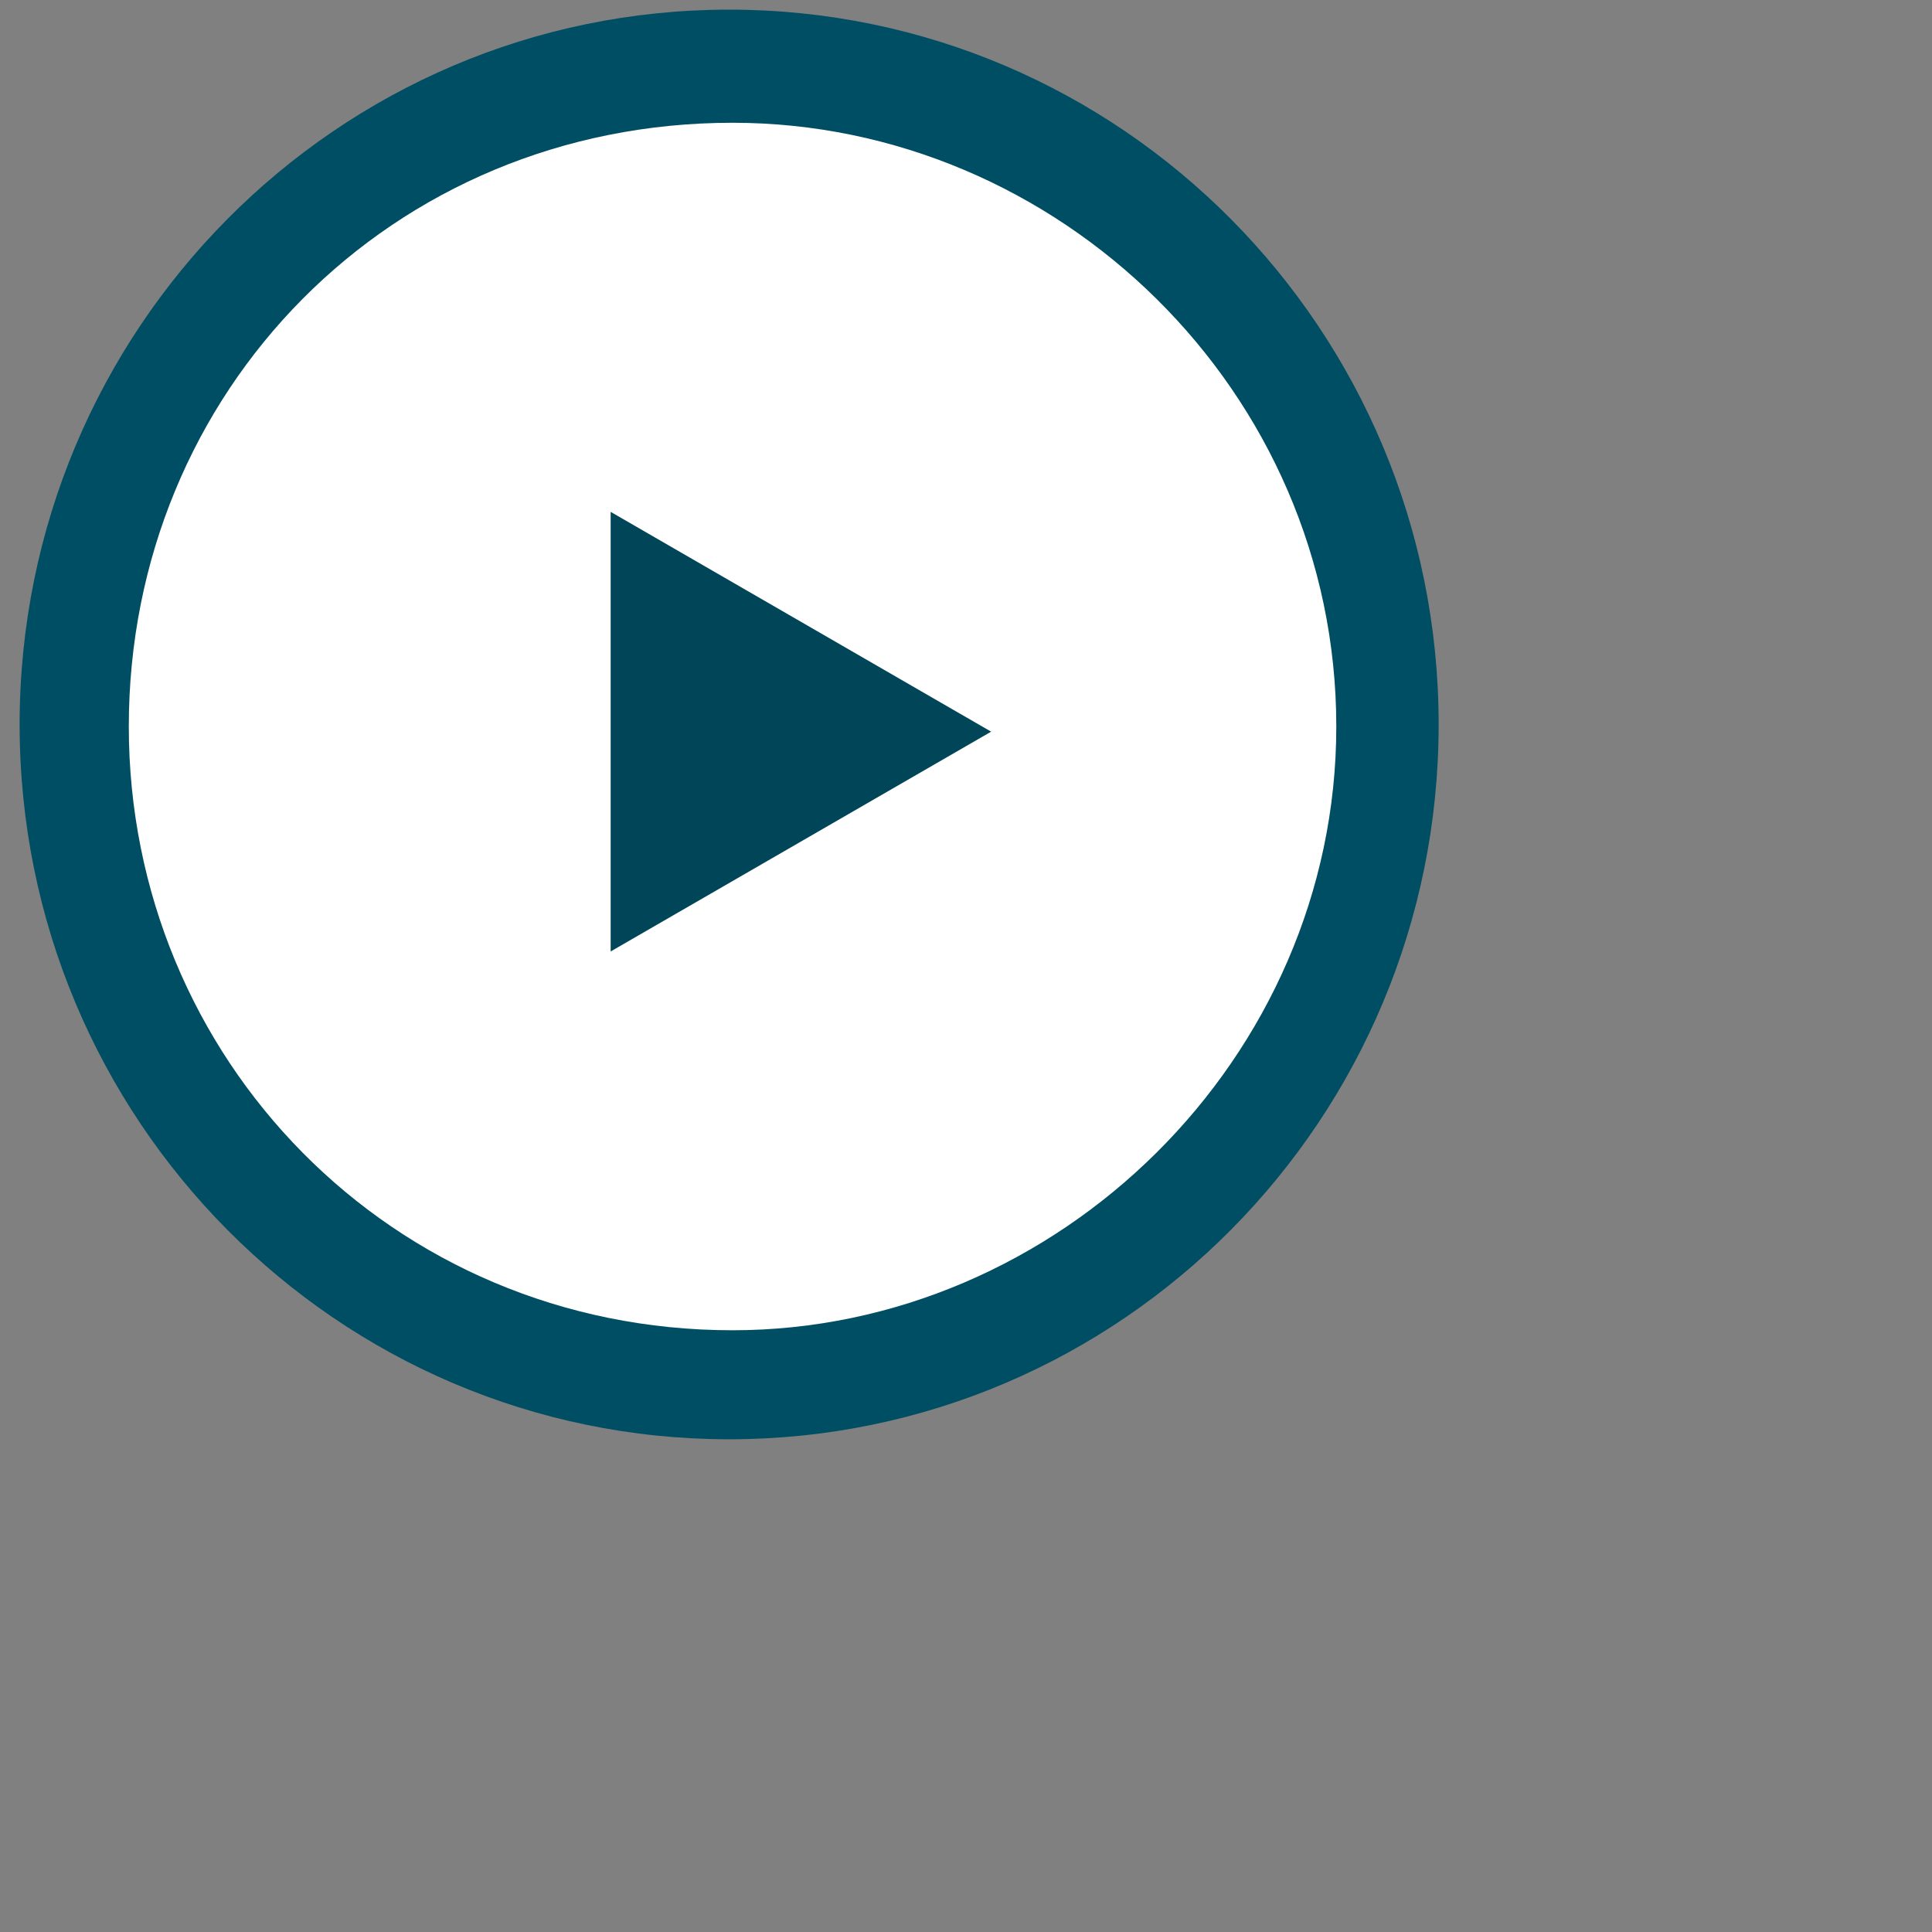 <svg xmlns="http://www.w3.org/2000/svg" width="96" height="96"><rect width="100%" height="100%" fill="#808080" stroke="none"/><path fill-rule="evenodd" fill="#004E63" d="M36.23.479c19.471 0 35.256 15.903 35.256 35.52 0 19.616-15.785 35.518-35.256 35.518S.975 55.615.975 35.999C.975 16.382 16.759.479 36.23.479z"/><path fill-rule="evenodd" fill="#FFF" d="M36.4 6.1c16.173 0 30 13.332 30 30 0 16.47-13.827 30-30 30-16.965 0-30-13.53-30-30 0-16.668 13.035-30 30-30z"/><path fill-rule="evenodd" fill="#014658" d="M49.249 36.356L30.343 47.278V25.434l18.906 10.922z"/></svg>